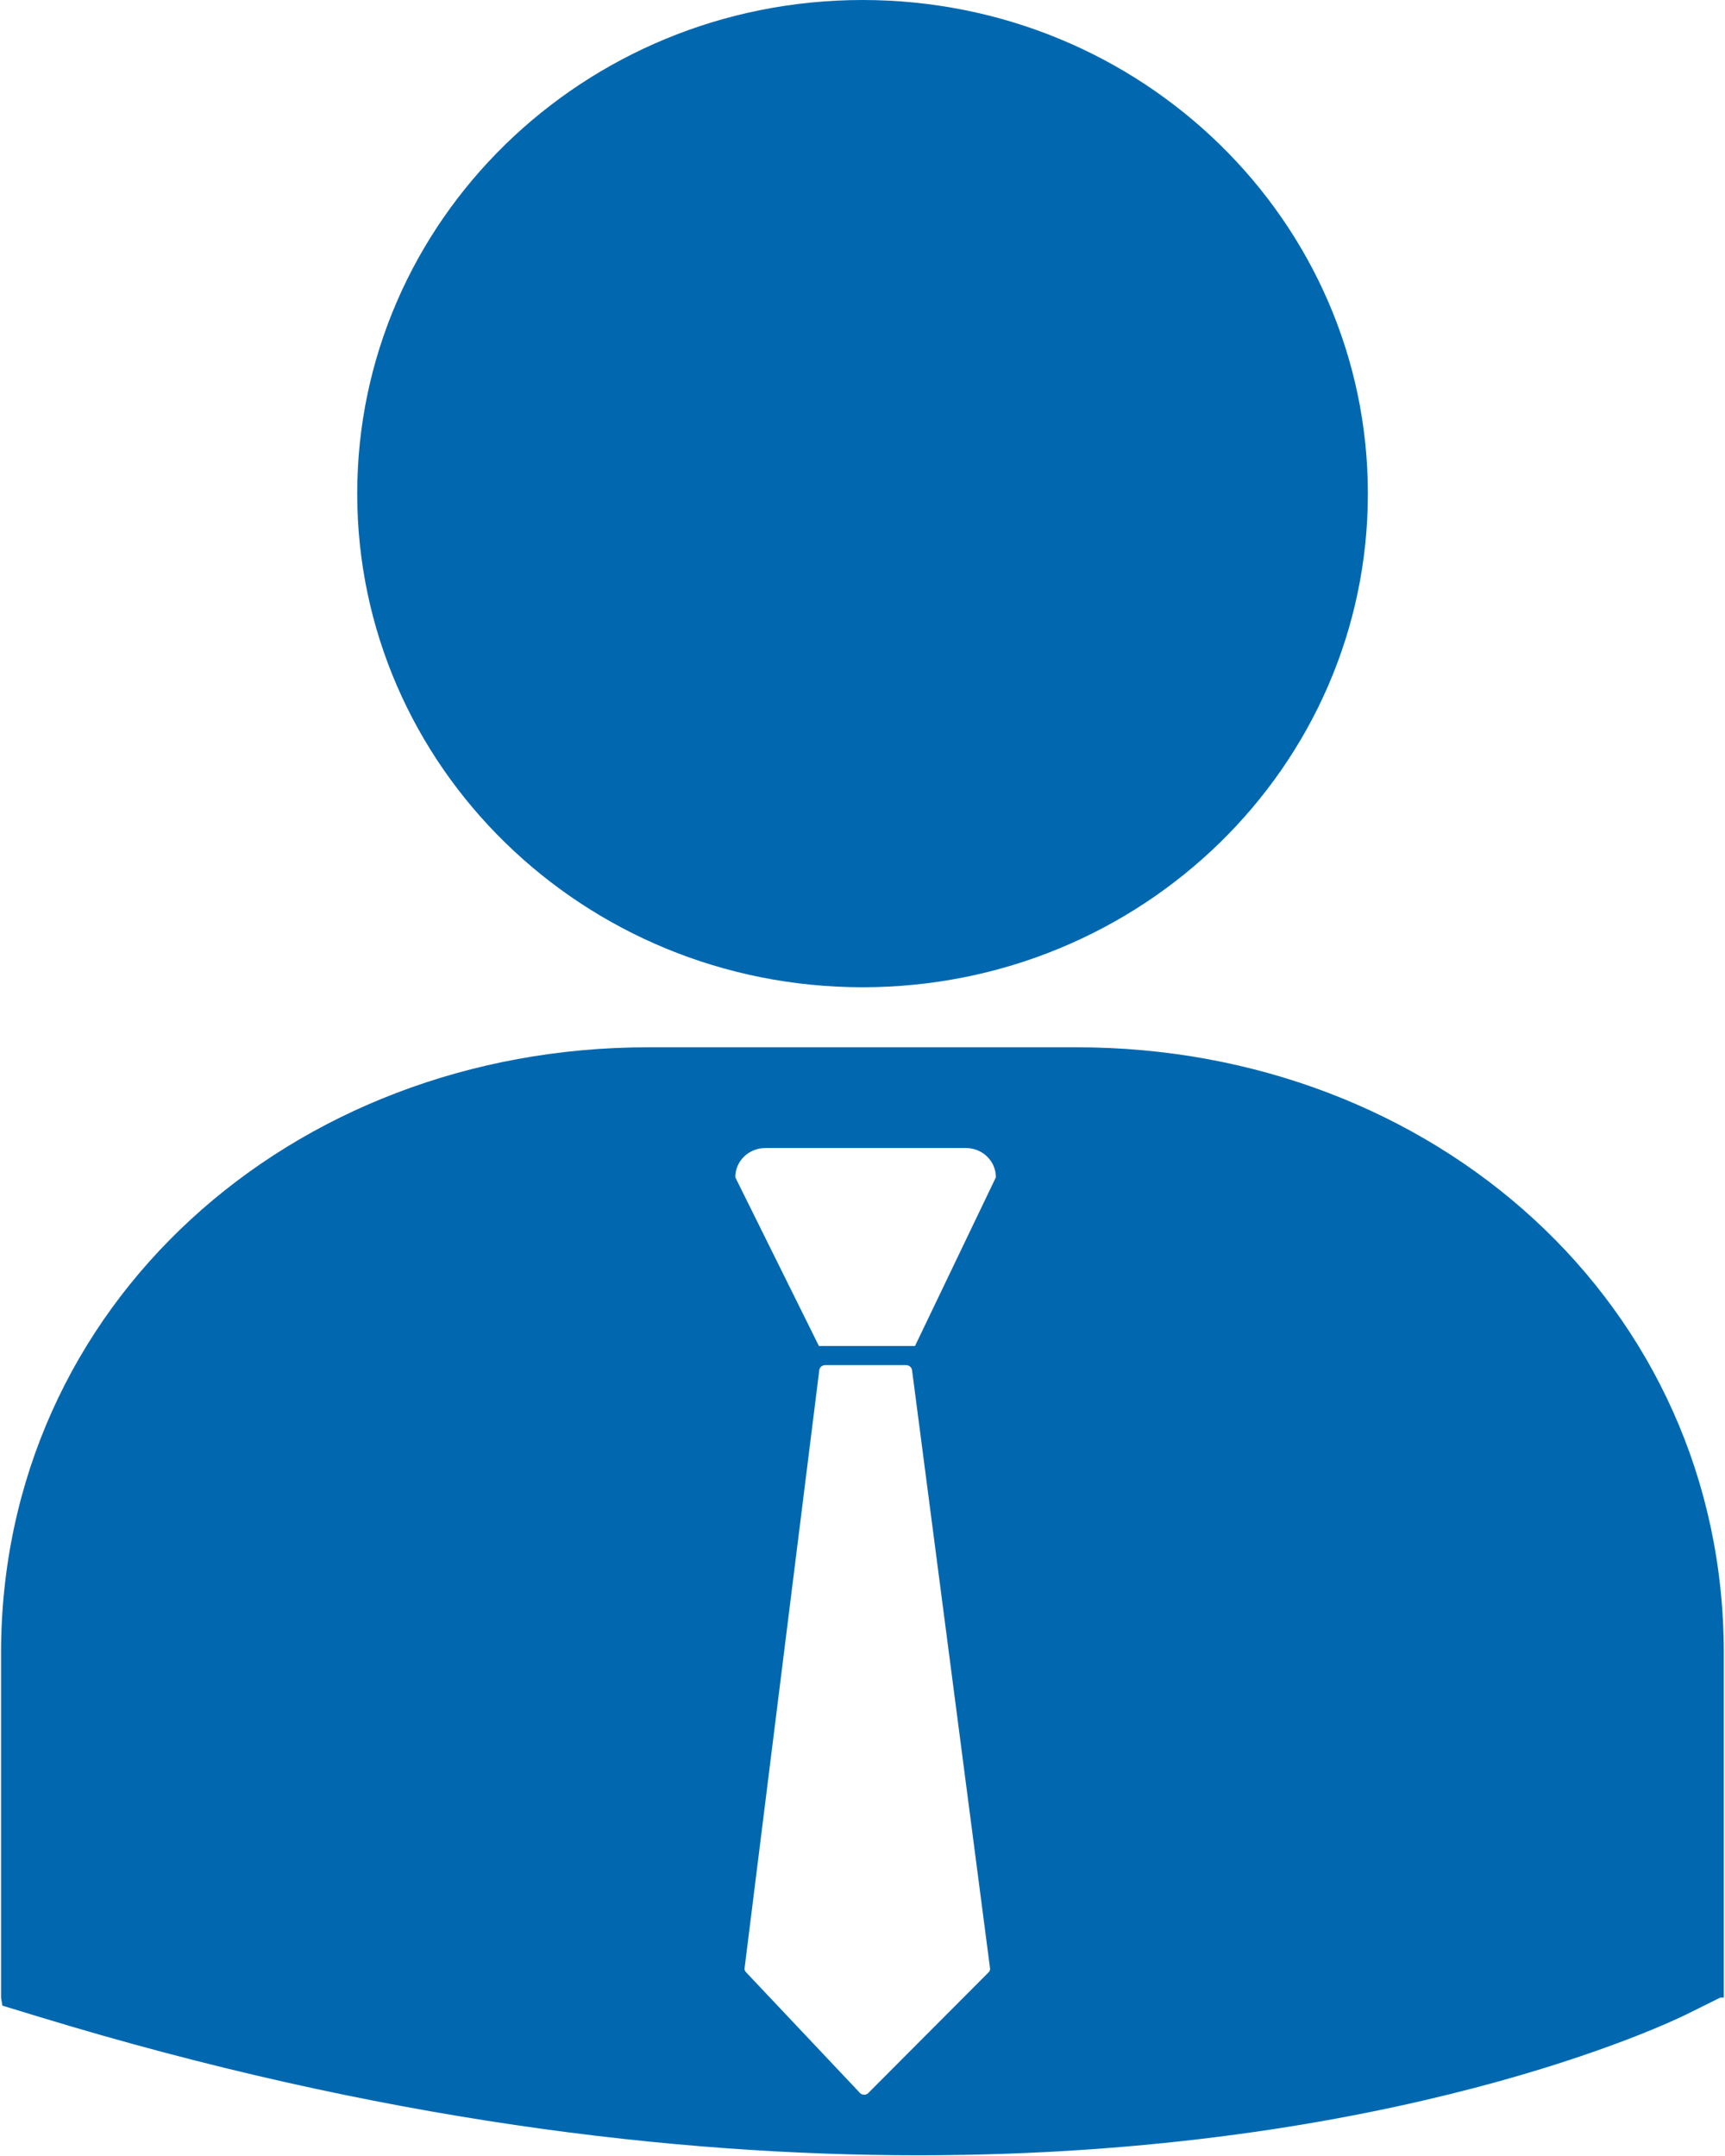 <?xml version="1.0" encoding="utf-8"?>
<!-- Generator: Adobe Illustrator 17.0.0, SVG Export Plug-In . SVG Version: 6.00 Build 0)  -->
<!DOCTYPE svg PUBLIC "-//W3C//DTD SVG 1.1//EN" "http://www.w3.org/Graphics/SVG/1.1/DTD/svg11.dtd">
<svg version="1.1" id="Layer_1" xmlns="http://www.w3.org/2000/svg" xmlns:xlink="http://www.w3.org/1999/xlink" x="0px" y="0px"
	 width="36px" height="45px" viewBox="0 0 36 45" enable-background="new 0 0 36 45" xml:space="preserve">
<path fill-rule="evenodd" clip-rule="evenodd" fill="#0168B0" d="M7.455,10.303C7.455,4.613,12.176,0,18.001,0
	c5.825,0,10.546,4.613,10.546,10.303c0,5.69-4.721,10.303-10.546,10.303C12.176,20.606,7.455,15.993,7.455,10.303z M13.525,21.859
	h8.947c7.448,0,13.503,5.366,13.503,12.639v7.196h-0.074l-0.705,0.35c-0.356,0.175-6.109,2.941-16.032,2.941
	c-5.081,0-11.255-0.724-18.359-2.893l-0.755-0.23l-0.028-0.167v-7.196C0.024,27.225,6.082,21.859,13.525,21.859z M15.565,41.16
	l2.363,2.504c0.023,0.035,0.062,0.057,0.104,0.057c0.001,0,0.002,0,0.003,0c0.042,0,0.08-0.02,0.104-0.054l2.494-2.502
	c0.021-0.023,0.034-0.05,0.029-0.079l-1.627-12.48c-0.005-0.065-0.06-0.113-0.126-0.113h-1.687c-0.067,0-0.121,0.049-0.125,0.113
	l-1.559,12.482C15.536,41.113,15.546,41.139,15.565,41.16z M17.09,28.093h2.006l1.688-3.521c0-0.338-0.28-0.61-0.625-0.61h-4.188
	c-0.346,0-0.626,0.272-0.626,0.61L17.09,28.093z"/>
</svg>
